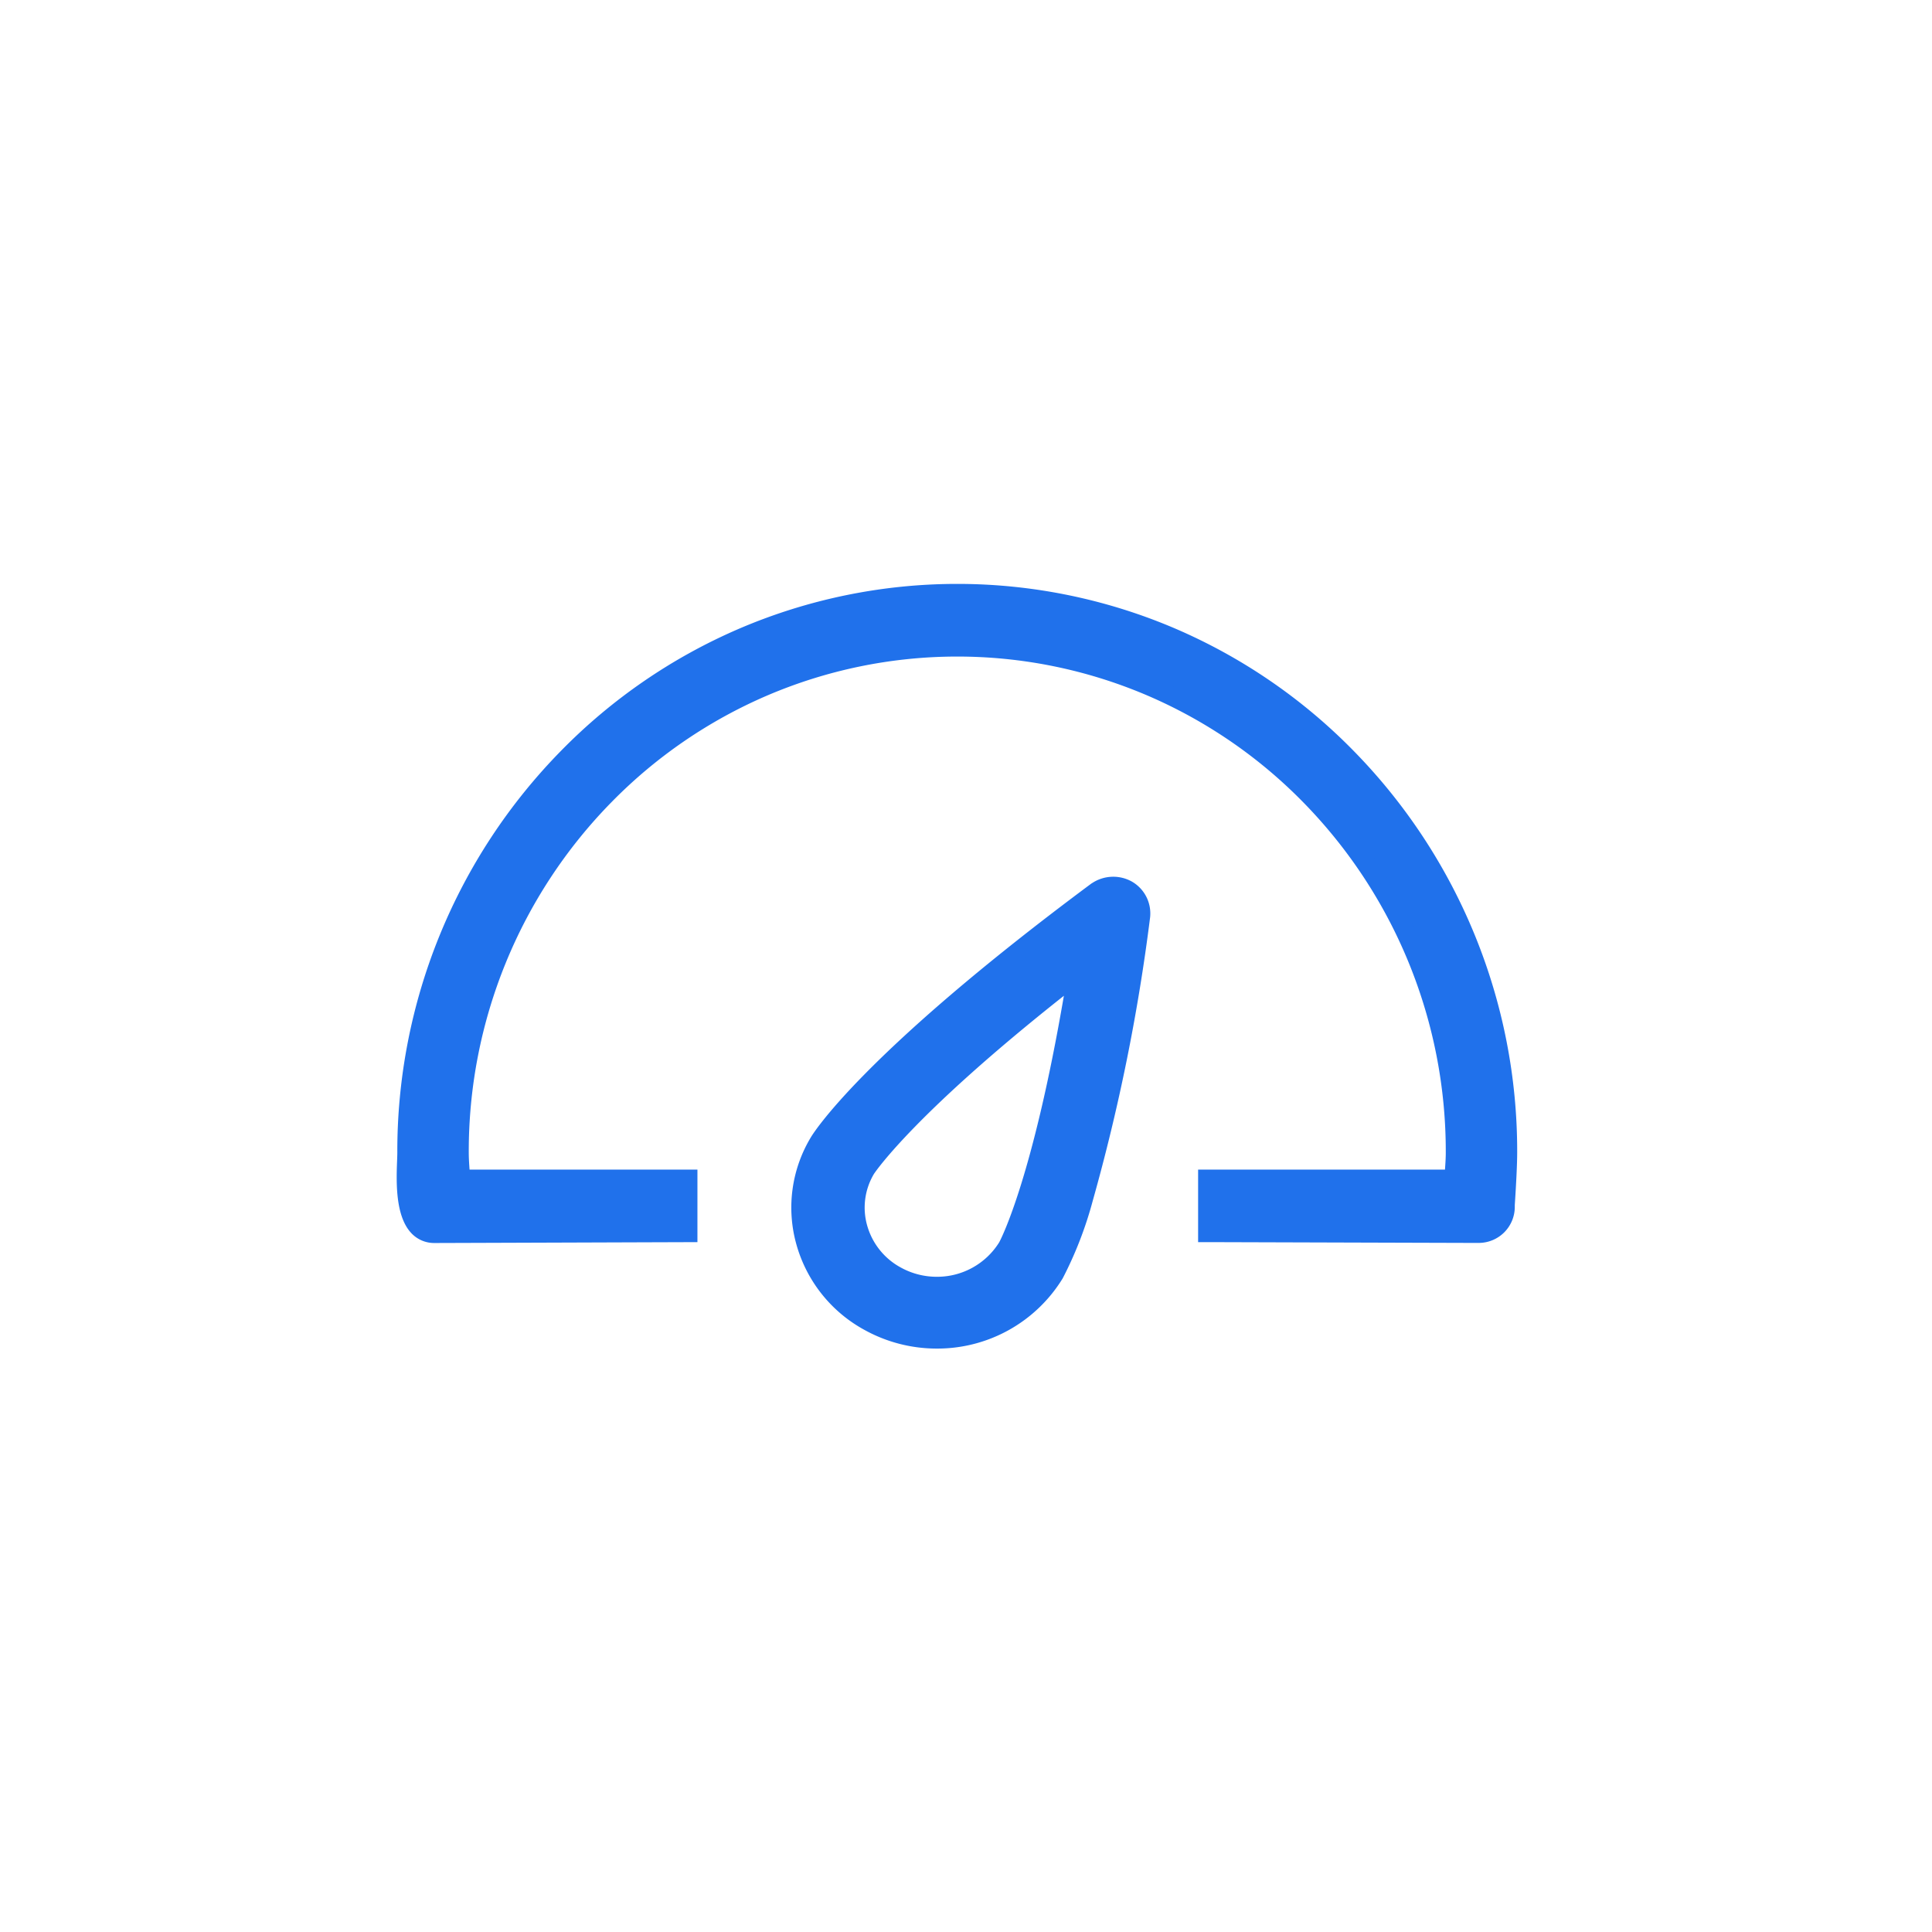 <svg id="icon-speed-mediumblue" xmlns="http://www.w3.org/2000/svg" width="100" height="100" viewBox="0 0 100 100">
  <rect id="Rectangle_4666" data-name="Rectangle 4666" width="100" height="100" fill="rgba(255,255,255,0)"/>
  <g id="smb-i-speed" transform="translate(20.533 30.223)">
    <g id="i-speed" transform="translate(0 0)">
      <path id="iconfinder_48.Dashboard_290102" d="M4.516,43.115c-.02,0,13.067-.044,13.067-.044V40.315H5.818c-.026-.46-.073-.912-.073-1.378A25.983,25.983,0,0,1,31.524,12.756,25.983,25.983,0,0,1,57.3,38.937c0,.466-.047.918-.072,1.378H44.481v2.756l14.051.043a1.367,1.367,0,0,0,1.357-1.378.105.105,0,0,0,0-.022c0-.008,0-.015,0-.022s.128-1.838.128-2.755A28.716,28.716,0,0,0,31.524,10,28.716,28.716,0,0,0,3.032,38.937C3.032,39.853,2.654,43.171,4.516,43.115Zm35.8-17.781a1.5,1.5,0,0,0-1.545.069c-11.9,8.846-14.351,12.915-14.4,12.991a6.661,6.661,0,0,0,2.576,9.275,7.179,7.179,0,0,0,9.613-2.486c.047-.073,2.475-4.153,4.465-18.522A1.4,1.4,0,0,0,40.311,25.334ZM34.12,43.827a4.274,4.274,0,0,1-3.662,2.037,4.33,4.33,0,0,1-2.106-.547,4.065,4.065,0,0,1-1.967-2.472,3.91,3.91,0,0,1,.411-3.076c.023-.034,2.133-3.288,10.938-10.125C36,40.413,34.135,43.8,34.12,43.827Z" transform="translate(-2.507 -9.5)" fill="#2071eb" fill-rule="evenodd"/>
      <path id="iconfinder_48.Dashboard_290102_-_Outline" data-name="iconfinder_48.Dashboard_290102 - Outline" d="M30.451,49.079a7.607,7.607,0,0,0,6.522-3.636h0a19.889,19.889,0,0,0,1.554-4.012A99.969,99.969,0,0,0,41.5,26.73v-.011A1.9,1.9,0,0,0,40.54,24.9a1.982,1.982,0,0,0-2.066.1l-.006,0c-11.923,8.86-14.426,12.967-14.527,13.137a7.045,7.045,0,0,0-.78,5.451,7.265,7.265,0,0,0,3.542,4.52A7.719,7.719,0,0,0,30.451,49.079Zm5.688-4.167-.007.011a6.621,6.621,0,0,1-5.681,3.156,6.746,6.746,0,0,1-3.275-.849,6.277,6.277,0,0,1-3.064-3.9,6.041,6.041,0,0,1,.672-4.675,20.064,20.064,0,0,1,2.7-3.135,101.868,101.868,0,0,1,11.562-9.71,1.015,1.015,0,0,1,1.022-.037.9.9,0,0,1,.462.826C38.577,40.693,36.2,44.8,36.139,44.912Zm-5.688,1.451a4.767,4.767,0,0,0,4.082-2.276l.011-.019c.078-.144,1.944-3.658,3.669-14.343l.2-1.243-.984.764c-8.547,6.637-10.816,9.893-11.047,10.242l-.013.021a4.4,4.4,0,0,0-.464,3.471,4.562,4.562,0,0,0,2.2,2.774A4.816,4.816,0,0,0,30.451,46.364Zm3.236-2.787a3.782,3.782,0,0,1-3.236,1.787,3.842,3.842,0,0,1-1.869-.485,3.573,3.573,0,0,1-1.731-2.17,3.4,3.4,0,0,1,.352-2.67c.139-.208,2.2-3.184,9.83-9.219C35.426,40.2,33.805,43.356,33.687,43.576Zm-29.225.039h.056c.285,0,12.93-.044,13.058-.044l.49,0V39.815H6.271c-.021-.3-.041-.587-.041-.878a25.8,25.8,0,0,1,7.406-18.159,25.186,25.186,0,0,1,8.038-5.5,25.011,25.011,0,0,1,19.685,0,25.186,25.186,0,0,1,8.038,5.5A25.8,25.8,0,0,1,56.8,38.937c0,.291-.02.576-.041.878H43.981v3.754h.49l13.559.041v0h.493a1.866,1.866,0,0,0,1.849-1.878q0-.011,0-.022l0-.06c.081-1.235.124-2.174.124-2.716a29.578,29.578,0,0,0-8.489-20.816A28.865,28.865,0,0,0,42.8,11.813a28.668,28.668,0,0,0-22.564,0,28.865,28.865,0,0,0-9.213,6.308A29.578,29.578,0,0,0,2.532,38.937c0,.1-.005.241-.011.4-.04,1.076-.108,2.876.737,3.768A1.617,1.617,0,0,0,4.462,43.615Zm12.621-1.043-12.54.042-.05,0h0a.649.649,0,0,1-.528-.2c-.554-.586-.492-2.241-.462-3.037.007-.173.012-.322.012-.442a28.57,28.57,0,0,1,8.2-20.108,27.887,27.887,0,0,1,8.9-6.094,27.7,27.7,0,0,1,21.8,0,27.886,27.886,0,0,1,8.9,6.094,28.57,28.57,0,0,1,8.2,20.108c0,.363-.021,1.117-.122,2.65l0,.04a.542.542,0,0,0-.007.087v.05l0,.015a.872.872,0,0,1-.864.835h-.039l-13.52-.041V40.815H57.689l.025-.473c.008-.147.018-.3.028-.442.022-.311.044-.632.044-.962a26.809,26.809,0,0,0-7.695-18.866,26.165,26.165,0,0,0-8.35-5.718,25.98,25.98,0,0,0-20.451,0,26.165,26.165,0,0,0-8.35,5.718A26.809,26.809,0,0,0,5.246,38.937c0,.337.023.664.046.981.01.14.02.284.028.425l.026.472H17.084Z" transform="translate(-2.5 -9.5)" fill="#2071eb"/>
    </g>
  </g>
</svg>
